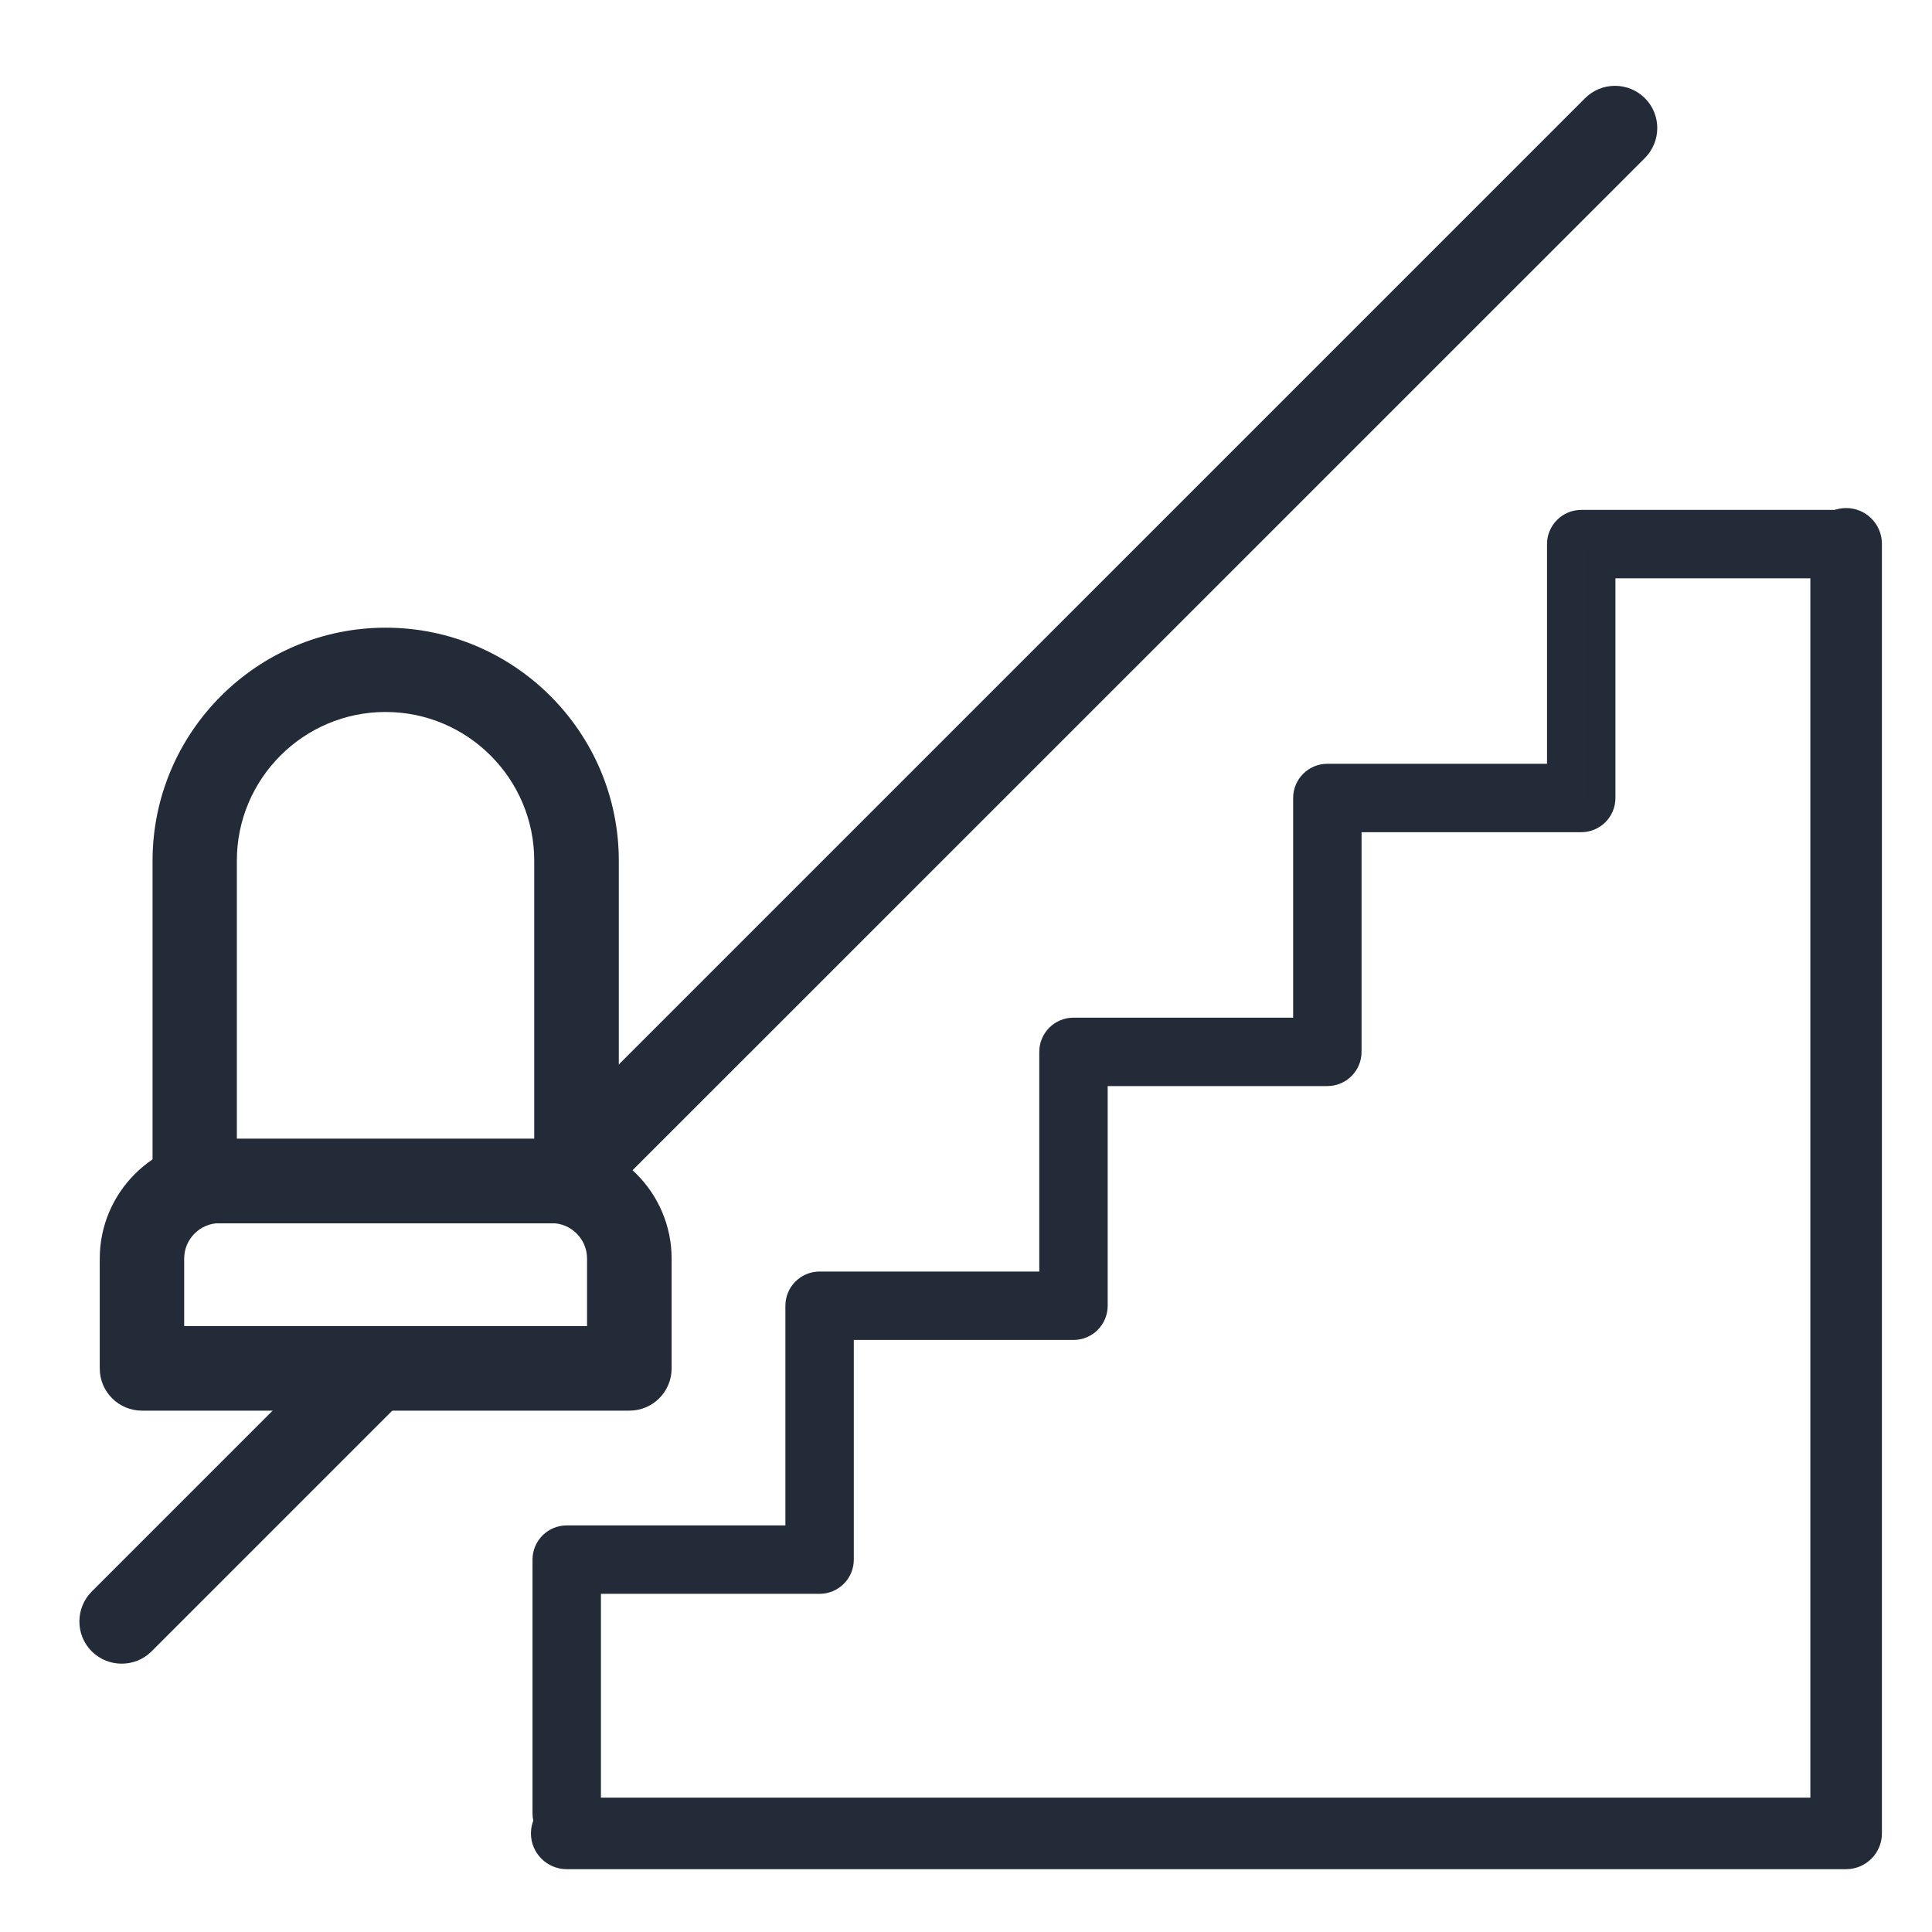 <?xml version="1.0" encoding="UTF-8"?>
<svg id="Calque_1" data-name="Calque 1" xmlns="http://www.w3.org/2000/svg" viewBox="0 0 135 135">
  <g>
    <path d="M39.6,128.11c-.77,0-1.39-.62-1.39-1.39v-17.74c0-.77.62-1.39,1.39-1.39h16.28v-16.35c0-.77.62-1.39,1.39-1.39h16.35v-16.35c0-.77.62-1.39,1.39-1.39h16.35v-16.35c0-.77.62-1.39,1.39-1.39h16.35v-16.35c0-.77.62-1.39,1.39-1.39h17.74c.77,0,1.39.62,1.39,1.39s-.62,1.39-1.39,1.39h-16.35v16.35c0,.77-.62,1.39-1.39,1.39h-16.35v16.35c0,.77-.62,1.39-1.39,1.39h-16.35v16.35c0,.77-.62,1.39-1.39,1.39h-16.35v16.35c0,.77-.62,1.39-1.39,1.39h-16.28v16.35c0,.77-.62,1.39-1.39,1.39Z" style="fill: #222b37; stroke-width: 0px;"/>
    <path d="M39.6,129.11c-1.32,0-2.39-1.07-2.39-2.39v-17.74c0-1.32,1.07-2.39,2.39-2.39h15.28v-15.35c0-1.32,1.07-2.39,2.39-2.39h15.35v-15.35c0-1.32,1.07-2.39,2.39-2.39h15.35v-15.35c0-1.32,1.07-2.39,2.39-2.39h15.35v-15.35c0-1.32,1.07-2.39,2.39-2.39h17.74c1.32,0,2.39,1.07,2.39,2.39s-1.07,2.39-2.39,2.39h-15.35v15.35c0,1.32-1.07,2.39-2.39,2.39h-15.35v15.35c0,1.32-1.07,2.39-2.39,2.39h-15.35v15.35c0,1.32-1.07,2.39-2.39,2.39h-15.35v15.35c0,1.32-1.07,2.39-2.39,2.39h-15.28v15.35c0,1.32-1.07,2.39-2.39,2.39ZM39.6,108.59c-.21,0-.39.17-.39.39v17.74c0,.21.17.39.39.39s.39-.17.39-.39v-17.35h17.28c.21,0,.39-.17.39-.39v-17.35h17.35c.21,0,.39-.17.39-.39v-17.35h17.35c.21,0,.39-.17.39-.39v-17.35h17.35c.21,0,.39-.17.39-.39v-17.35h17.35c.21,0,.39-.17.39-.39s-.17-.39-.39-.39h-17.74c-.21,0-.39.17-.39.39v17.35h-17.35c-.21,0-.39.17-.39.39v17.35h-17.35c-.21,0-.39.17-.39.39v17.35h-17.35c-.21,0-.39.17-.39.39v17.35h-17.28Z" style="fill: #222b37; stroke-width: 0px;"/>
  </g>
  <path d="M40.29,84.46c-.76,0-1.51-.29-2.09-.86-1.15-1.15-1.15-3.02,0-4.18L110.76,6.86c1.15-1.15,3.02-1.15,4.18,0,1.15,1.15,1.15,3.02,0,4.18L42.37,83.6c-.58.58-1.33.86-2.09.86Z" style="fill: #222b37; stroke-width: 0px;"/>
  <path d="M8.5,116.25c-.76,0-1.51-.29-2.09-.86-1.15-1.15-1.15-3.02,0-4.18l17.68-17.68c1.15-1.15,3.02-1.15,4.18,0,1.15,1.15,1.15,3.02,0,4.18l-17.68,17.68c-.58.58-1.33.86-2.09.86Z" style="fill: #222b37; stroke-width: 0px;"/>
  <path d="M40.29,85.48H13.61c-1.63,0-2.95-1.32-2.95-2.95v-22.38c0-8.98,7.31-16.29,16.29-16.29h0c8.98,0,16.29,7.31,16.29,16.29v22.38c0,1.63-1.32,2.95-2.95,2.95ZM16.56,79.57h20.77v-19.43c0-5.73-4.66-10.39-10.39-10.39s-10.39,4.66-10.39,10.39v19.43Z" style="fill: #222b37; stroke-width: 0px;"/>
  <path d="M43.98,98.57H9.92c-1.63,0-2.95-1.32-2.95-2.95v-7.67c0-4.62,3.76-8.37,8.37-8.37h23.22c4.62,0,8.37,3.76,8.37,8.37v7.67c0,1.63-1.32,2.95-2.95,2.95ZM12.87,92.66h28.15v-4.72c0-1.36-1.11-2.47-2.47-2.47H15.34c-1.36,0-2.47,1.11-2.47,2.47v4.72Z" style="fill: #222b37; stroke-width: 0px;"/>
  <path d="M129,130.61H39.6c-1.38,0-2.5-1.12-2.5-2.5s1.12-2.5,2.5-2.5h86.9V38c0-1.38,1.12-2.5,2.5-2.5s2.5,1.12,2.5,2.5v90.11c0,1.38-1.12,2.5-2.5,2.5Z" style="fill: #222b37; stroke-width: 0px;"/>
</svg>